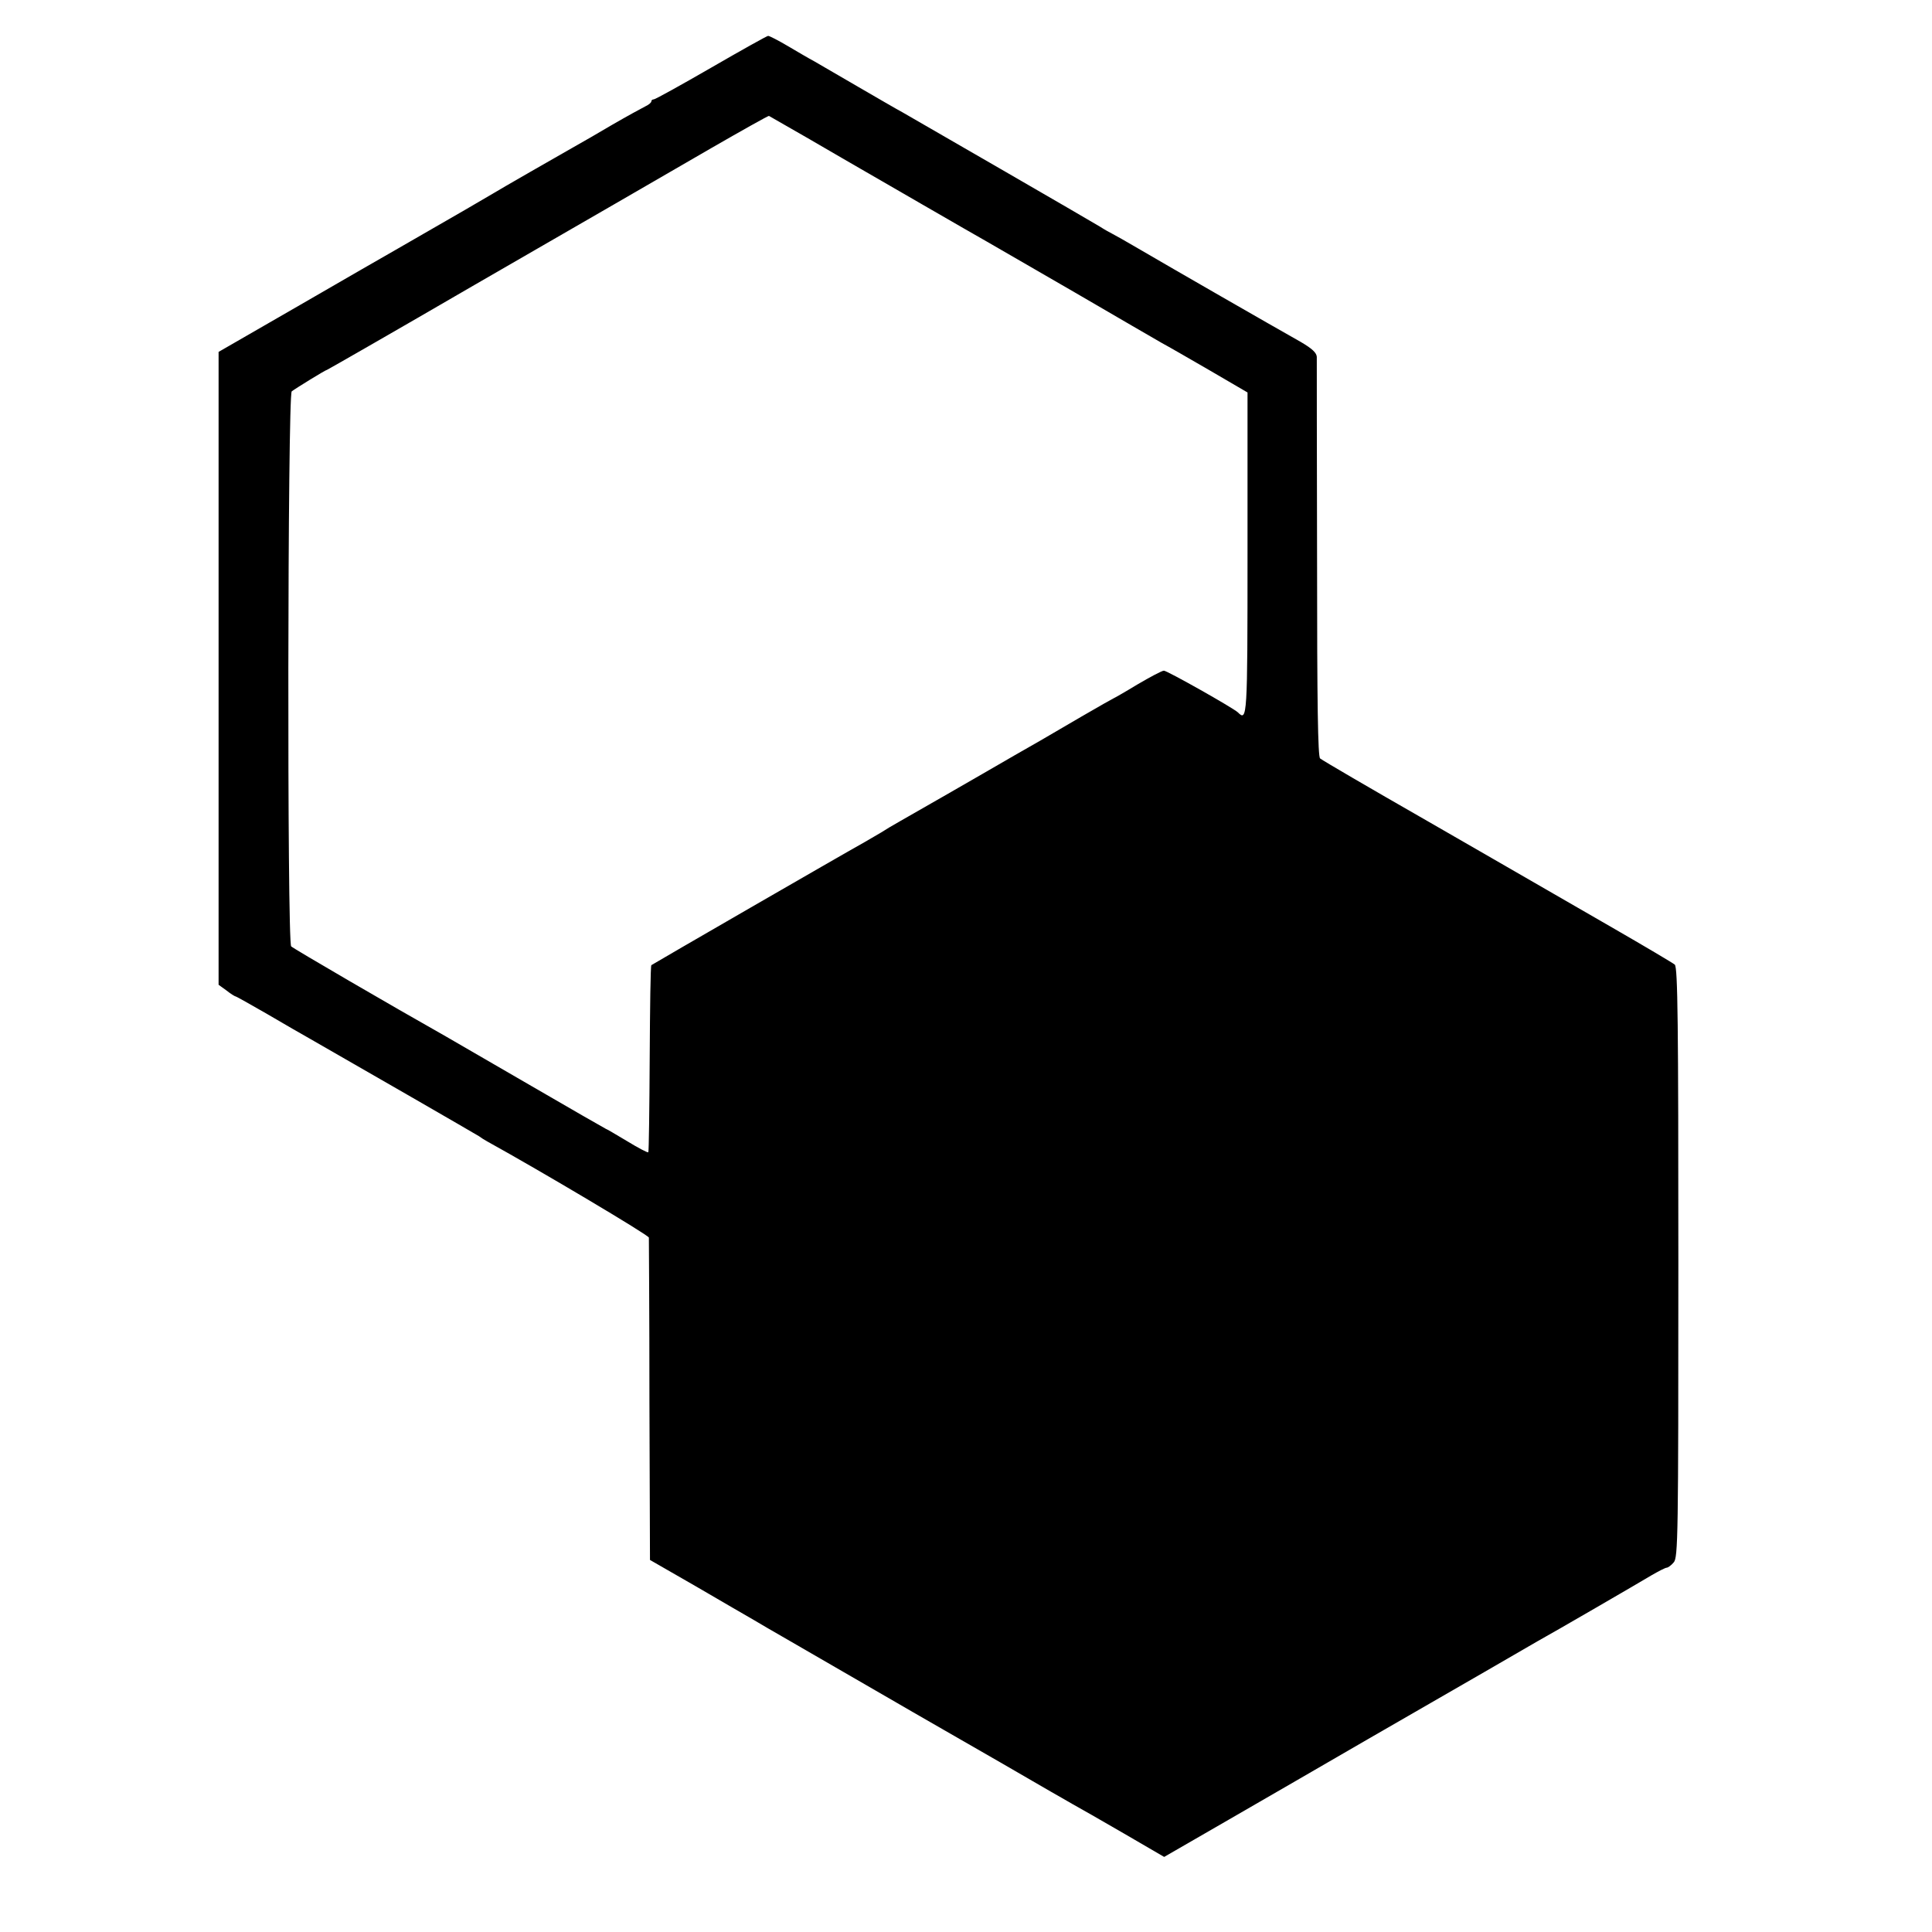 <?xml version="1.0" standalone="no"?>
<!DOCTYPE svg PUBLIC "-//W3C//DTD SVG 20010904//EN"
 "http://www.w3.org/TR/2001/REC-SVG-20010904/DTD/svg10.dtd">
<svg version="1.0" xmlns="http://www.w3.org/2000/svg"
 width="700pt" height="700pt" viewBox="0 0 700 700"
 preserveAspectRatio="xMidYMid meet">
<g transform="translate(0,700) scale(0.1,-0.1)"
fill="#000000" stroke="none">
<path d="M2577 6755 c-109 -63 -203 -115 -208 -115 -5 0 -9 -3 -9 -7 0 -5 -10
-13 -23 -19 -12 -6 -65 -35 -117 -65 -52 -31 -115 -67 -140 -81 -60 -34 -271
-155 -290 -167 -13 -8 -145 -85 -356 -206 -28 -16 -185 -106 -347 -200 l-295
-170 0 -1146 0 -1147 29 -21 c15 -12 30 -21 32 -21 3 0 54 -29 115 -64 61 -36
131 -76 154 -89 168 -96 605 -348 614 -354 5 -4 19 -13 30 -19 192 -106 584
-339 585 -348 0 -6 2 -271 2 -589 l2 -579 167 -96 c92 -54 186 -108 210 -122
23 -14 70 -41 103 -60 123 -71 400 -231 415 -240 8 -5 85 -49 170 -98 136 -78
275 -158 390 -225 19 -11 53 -30 75 -43 22 -12 106 -60 187 -107 l146 -85 234
135 c128 74 355 205 503 291 149 86 340 196 425 245 85 49 171 99 190 110 60
33 363 209 413 239 26 15 51 28 56 28 4 0 16 8 25 19 16 17 17 94 17 1086 0
866 -2 1070 -13 1080 -7 6 -110 67 -228 135 -118 68 -312 180 -430 248 -118
68 -231 133 -250 144 -194 111 -367 212 -377 220 -8 6 -11 195 -11 721 -1 392
-1 722 -1 734 -1 15 -17 30 -58 54 -110 62 -465 266 -588 338 -44 26 -87 50
-95 54 -8 4 -28 15 -45 26 -41 25 -628 364 -715 414 -19 10 -91 52 -160 92
-69 40 -141 82 -160 93 -19 10 -63 36 -97 56 -34 20 -65 36 -70 36 -4 0 -97
-52 -206 -115z m359 -261 c82 -48 164 -95 181 -105 18 -10 119 -69 225 -130
106 -61 211 -122 233 -134 22 -13 166 -96 320 -185 154 -90 296 -172 315 -183
19 -10 97 -55 173 -99 l137 -80 0 -584 c0 -597 -1 -609 -35 -575 -17 16 -256
151 -268 151 -7 0 -50 -23 -96 -50 -46 -28 -85 -50 -86 -50 -1 0 -54 -30 -116
-66 -63 -37 -130 -76 -149 -87 -29 -16 -148 -85 -212 -122 -18 -11 -223 -128
-298 -171 -25 -14 -55 -32 -67 -40 -12 -7 -39 -23 -60 -35 -81 -45 -768 -442
-773 -446 -3 -3 -5 -155 -6 -339 -1 -184 -3 -336 -5 -339 -3 -2 -37 16 -78 41
-40 24 -74 44 -76 44 -1 0 -123 70 -271 156 -148 86 -287 166 -309 179 -195
110 -552 318 -560 326 -15 15 -13 1998 2 2011 13 10 123 78 128 78 1 0 69 39
151 86 82 47 255 147 384 222 356 205 720 416 860 497 106 61 202 115 206 115
0 0 68 -39 150 -86z"/>
</g>
</svg>
